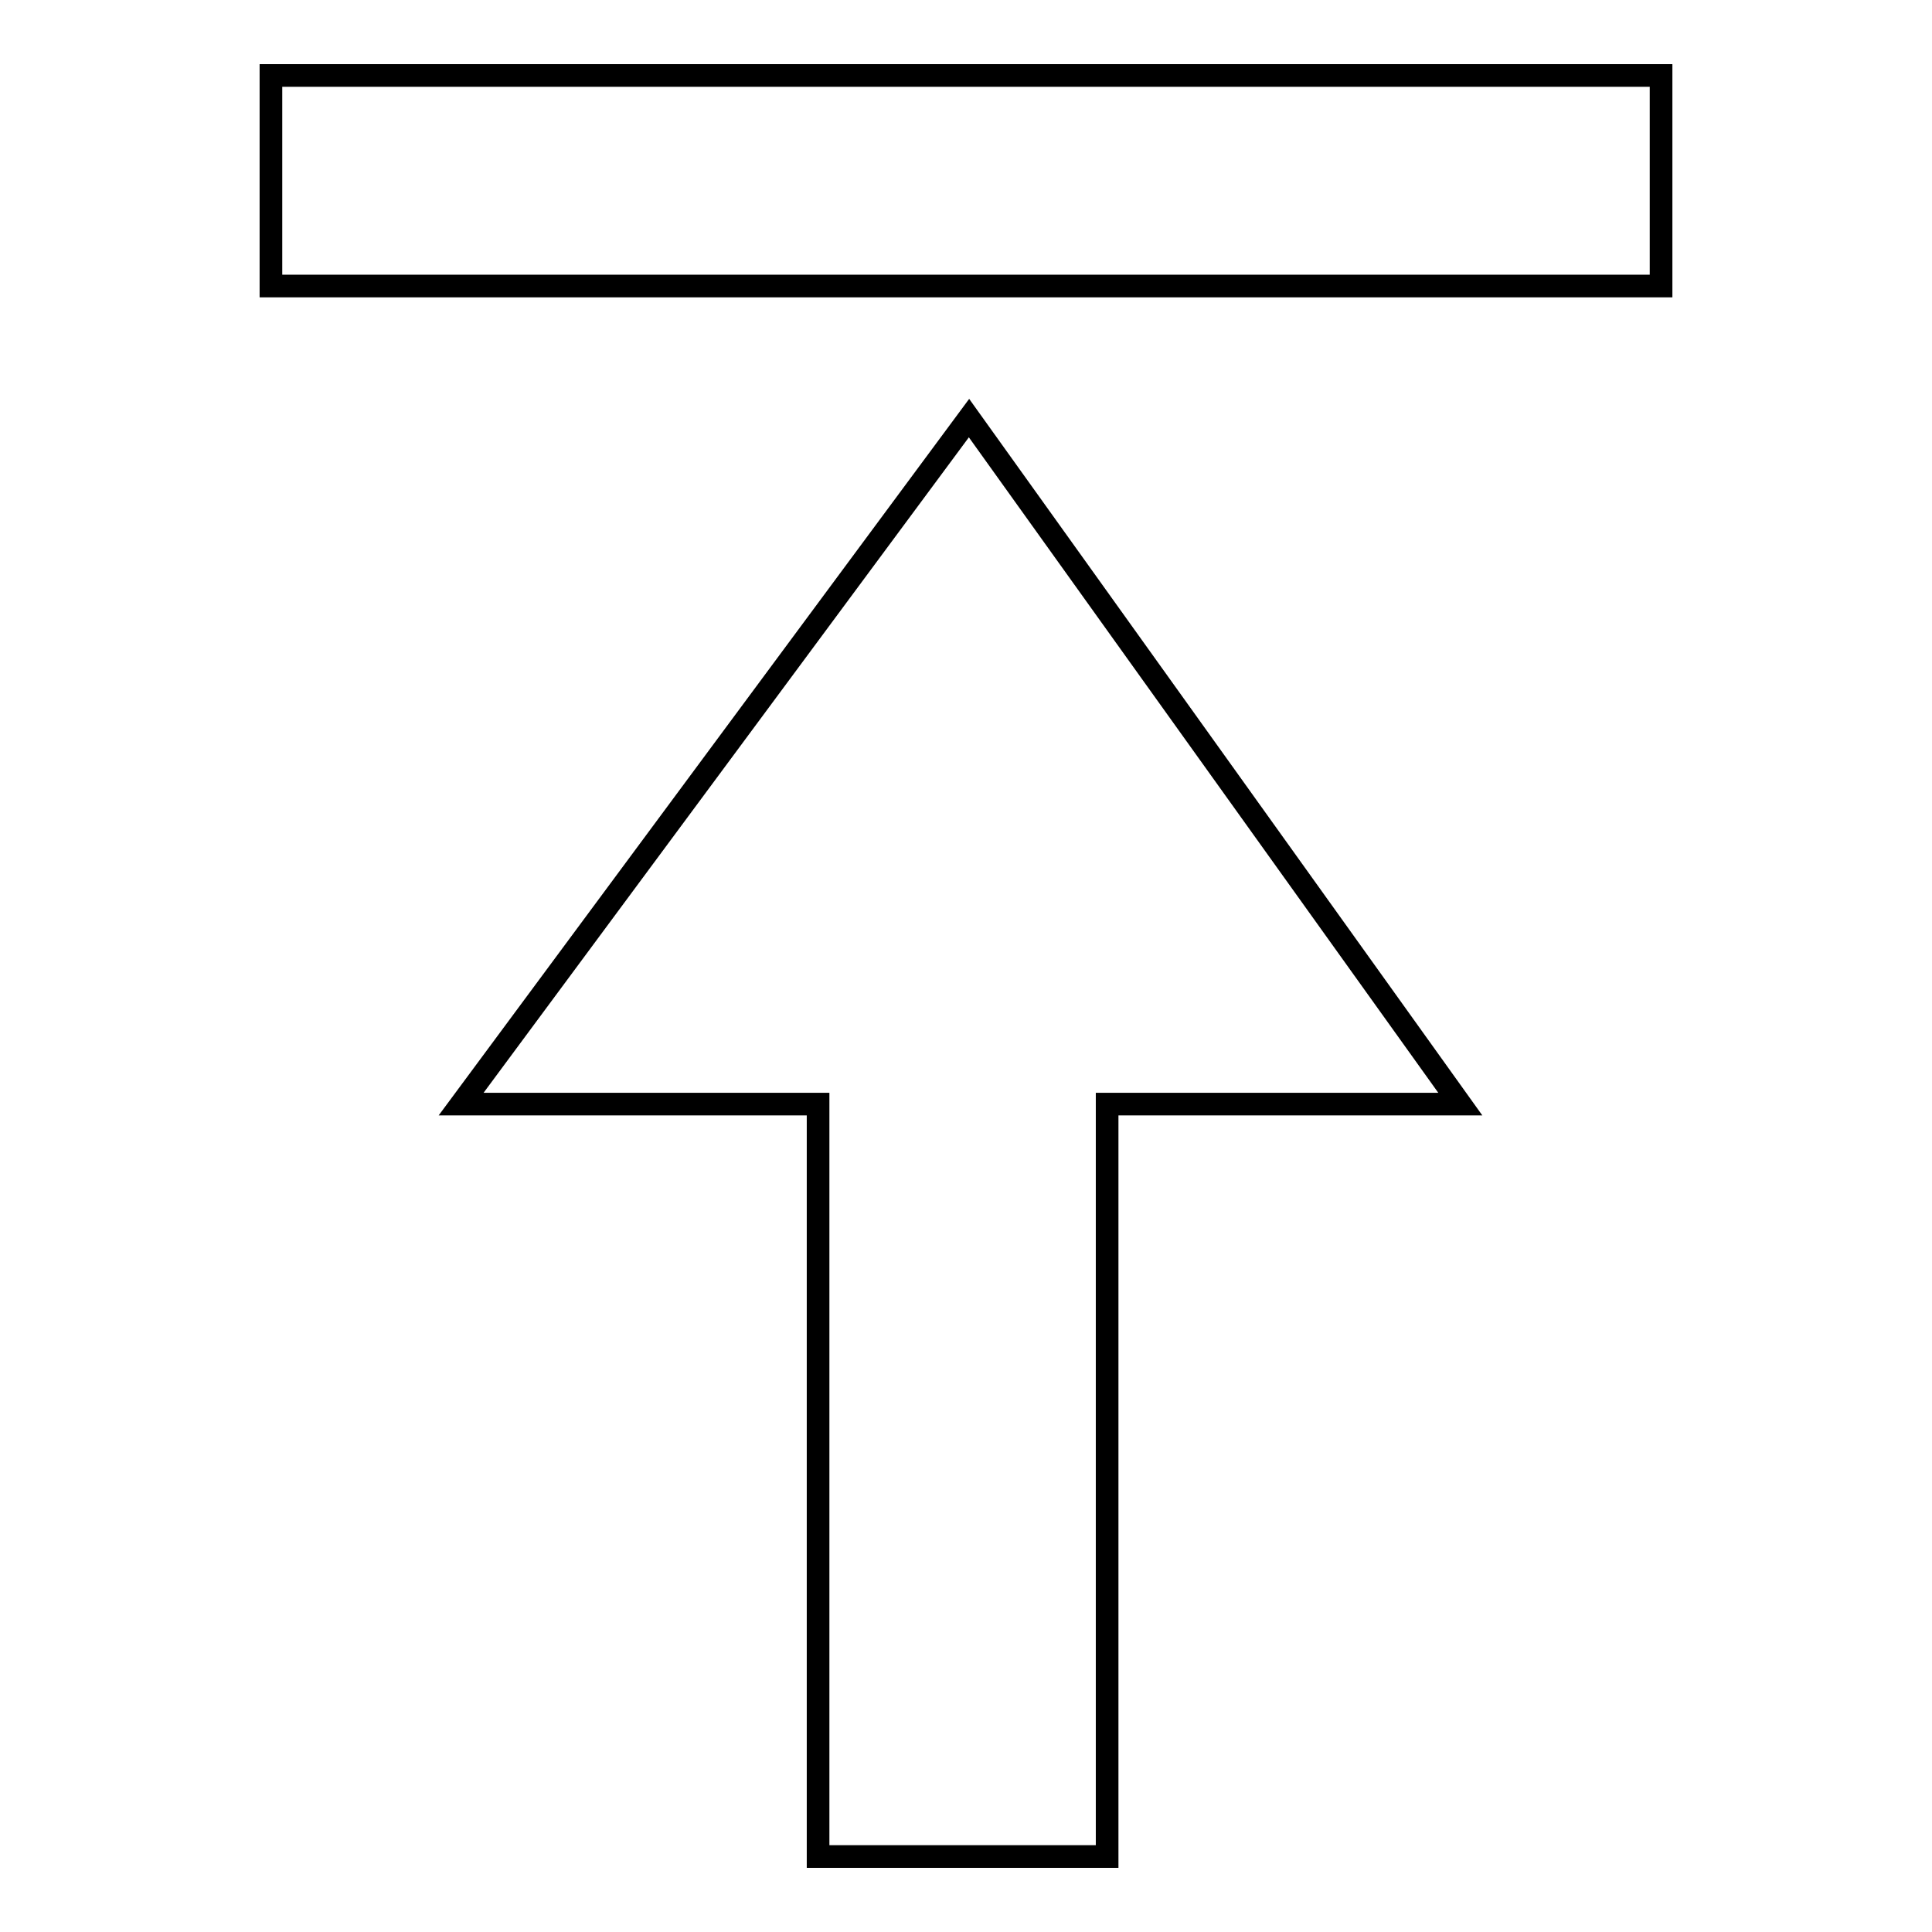 <?xml version="1.0" encoding="utf-8"?>
<!-- Svg Vector Icons : http://www.onlinewebfonts.com/icon -->
<!DOCTYPE svg PUBLIC "-//W3C//DTD SVG 1.1//EN" "http://www.w3.org/Graphics/SVG/1.1/DTD/svg11.dtd">
<svg version="1.1" xmlns="http://www.w3.org/2000/svg" xmlns:xlink="http://www.w3.org/1999/xlink" x="0px" y="0px" viewBox="0 0 256 256" enable-background="new 0 0 256 256" xml:space="preserve">
<g><g><path stroke-width="3" fill-opacity="0" stroke="#000000"  d="M61.1,146.3h47.3V246h38.3v-99.7h46.8l-65.1-90.9L61.1,146.3z"/><path stroke-width="3" fill-opacity="0" stroke="#000000"  d="M220.1,37.9H35.9V10h184.2V37.9L220.1,37.9z"/></g></g>
</svg>